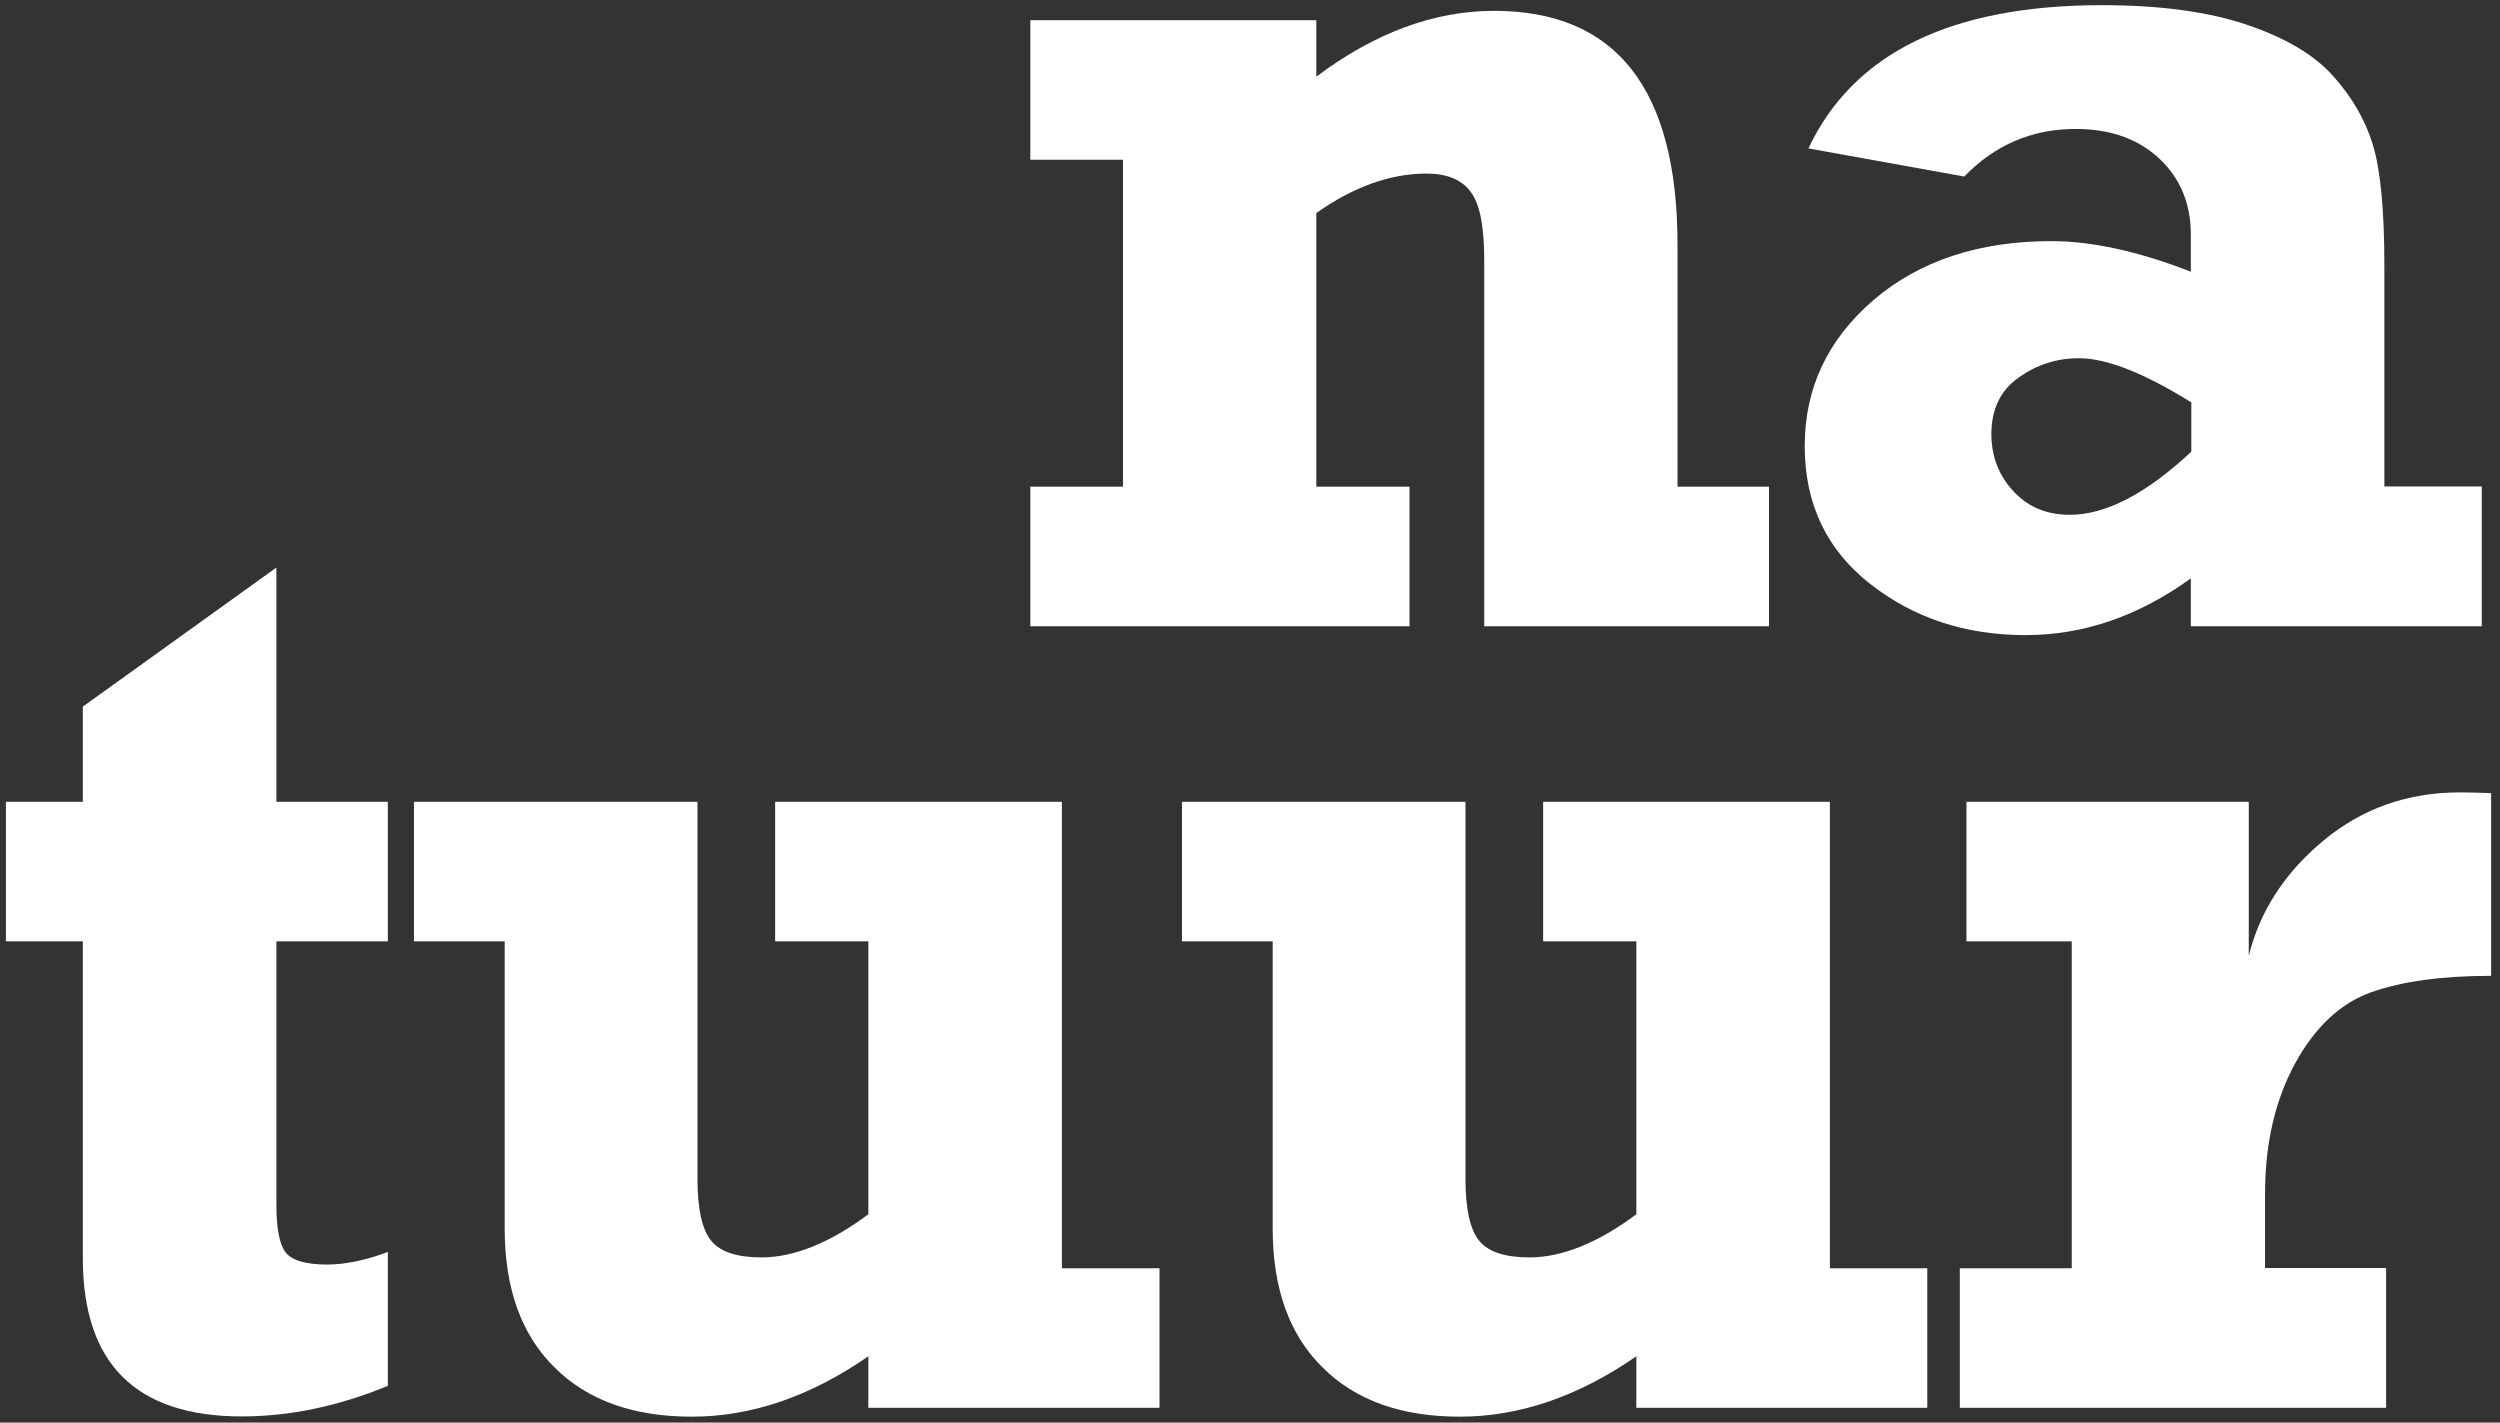 <?xml version="1.0" encoding="utf-8"?>
<!-- Generator: Adobe Illustrator 21.1.0, SVG Export Plug-In . SVG Version: 6.00 Build 0)  -->
<svg version="1.1" id="Laag_1" xmlns="http://www.w3.org/2000/svg" xmlns:xlink="http://www.w3.org/1999/xlink" x="0px" y="0px"
	 width="1014px" height="577px" viewBox="0 0 1014 577" style="enable-background:new 0 0 1014 577;" xml:space="preserve">
<rect x="0" y="0" width="1014" height="577" fill="#333333" stroke="none"/>
<style type="text/css">
	.st0{fill:#FFFFFF;}
</style>
<title>gro en</title>
<desc>Created with Sketch.</desc>
<g>
	<path class="st0" d="M417.9,64.8V8.2h116v22.9C557.6,13.3,581.7,4.4,606,4.4c49.6,0,74.4,31.7,74.4,95v98h37.1V254H602V105.2
		c0-13.4-1.8-22.5-5.5-27.4c-3.6-4.9-9.6-7.4-17.9-7.4c-14.6,0-29.5,5.3-44.7,16v111h37.8V254H417.9v-56.6h37.6V64.8H417.9z"/>
	<path class="st0" d="M1006.6,197.4V254H888.6v-19.4c-21.2,15.3-43.5,23-67,23c-24.4,0-45.4-6.9-63.1-20.8
		c-17.7-13.9-26.5-32.5-26.5-55.9c0-23.5,9.3-43.2,27.9-59.2c18.6-15.9,42.7-23.9,72.1-23.9c16.4,0,35.3,4.1,56.6,12.4v-15
		c0-12.5-4.2-22.8-12.7-30.8c-8.5-8-19.8-12.1-34-12.1c-17.6,0-32.7,6.4-45.2,19.3l-63.2-11.4c18.3-38.8,58-58.1,119.1-58.1
		c23.7,0,43.3,2.7,58.9,8c15.6,5.3,27.2,12.2,34.8,20.7c7.6,8.5,13,17.7,16.1,27.8c3.1,10.1,4.7,26.4,4.7,49.1v89.6H1006.6z
		 M888.6,163.1c-19-11.8-34.1-17.8-45.4-17.8c-9,0-17.1,2.6-24.5,7.9c-7.4,5.2-11,12.9-11,22.9c0,9,3,16.7,8.9,23.1
		c5.9,6.4,13.5,9.6,22.9,9.6c14.6,0,31-8.5,49.3-25.6V163.1z"/>
	<path class="st0" d="M2.4,381.8v-56.6h31.2v-38.6l78.5-56.4v95h45.2v56.6h-45.2v106.6c0,9.7,1.2,16.2,3.7,19.5
		c2.5,3.3,8.1,5,16.9,5c7.3,0,15.5-1.7,24.6-5.1v54.3c-20.1,8.3-39.9,12.4-59.2,12.4c-43,0-64.5-21.4-64.5-64.1V381.8H2.4z"/>
	<path class="st0" d="M470.3,514.4V571H352.2v-20.9c-23.5,16.3-47.4,24.5-71.6,24.5c-23.7,0-42.3-6.6-55.7-20
		c-13.5-13.3-20.2-32.1-20.2-56.3V381.8h-36.8v-56.6h115v153.1c0,12.2,1.9,20.5,5.6,25c3.7,4.5,10.5,6.7,20.3,6.7
		c13.2,0,27.7-5.8,43.4-17.5V381.8h-37.8v-56.6h116.3v189.2H470.3z"/>
	<path class="st0" d="M781.7,514.4V571H663.7v-20.9c-23.5,16.3-47.4,24.5-71.6,24.5c-23.7,0-42.3-6.6-55.7-20
		c-13.5-13.3-20.2-32.1-20.2-56.3V381.8h-36.8v-56.6h115v153.1c0,12.2,1.9,20.5,5.6,25c3.7,4.5,10.5,6.7,20.3,6.7
		c13.2,0,27.7-5.8,43.4-17.5V381.8h-37.8v-56.6h116.3v189.2H781.7z"/>
	<path class="st0" d="M967.8,514.4V571H794.9v-56.6h45.4V381.8h-42.7v-56.6h114.5v62.5c4.4-17.9,14.4-33.5,30.1-46.6
		c15.7-13.1,34.2-19.7,55.5-19.7c3.6,0,7.8,0.1,12.7,0.3v74.1c-19.8,0-36,2.2-48.5,6.6c-12.5,4.4-22.9,14.1-31,28.9
		c-8.1,14.9-12.2,32.5-12.2,52.8v30.2H967.8z"/>
</g>
</svg>
